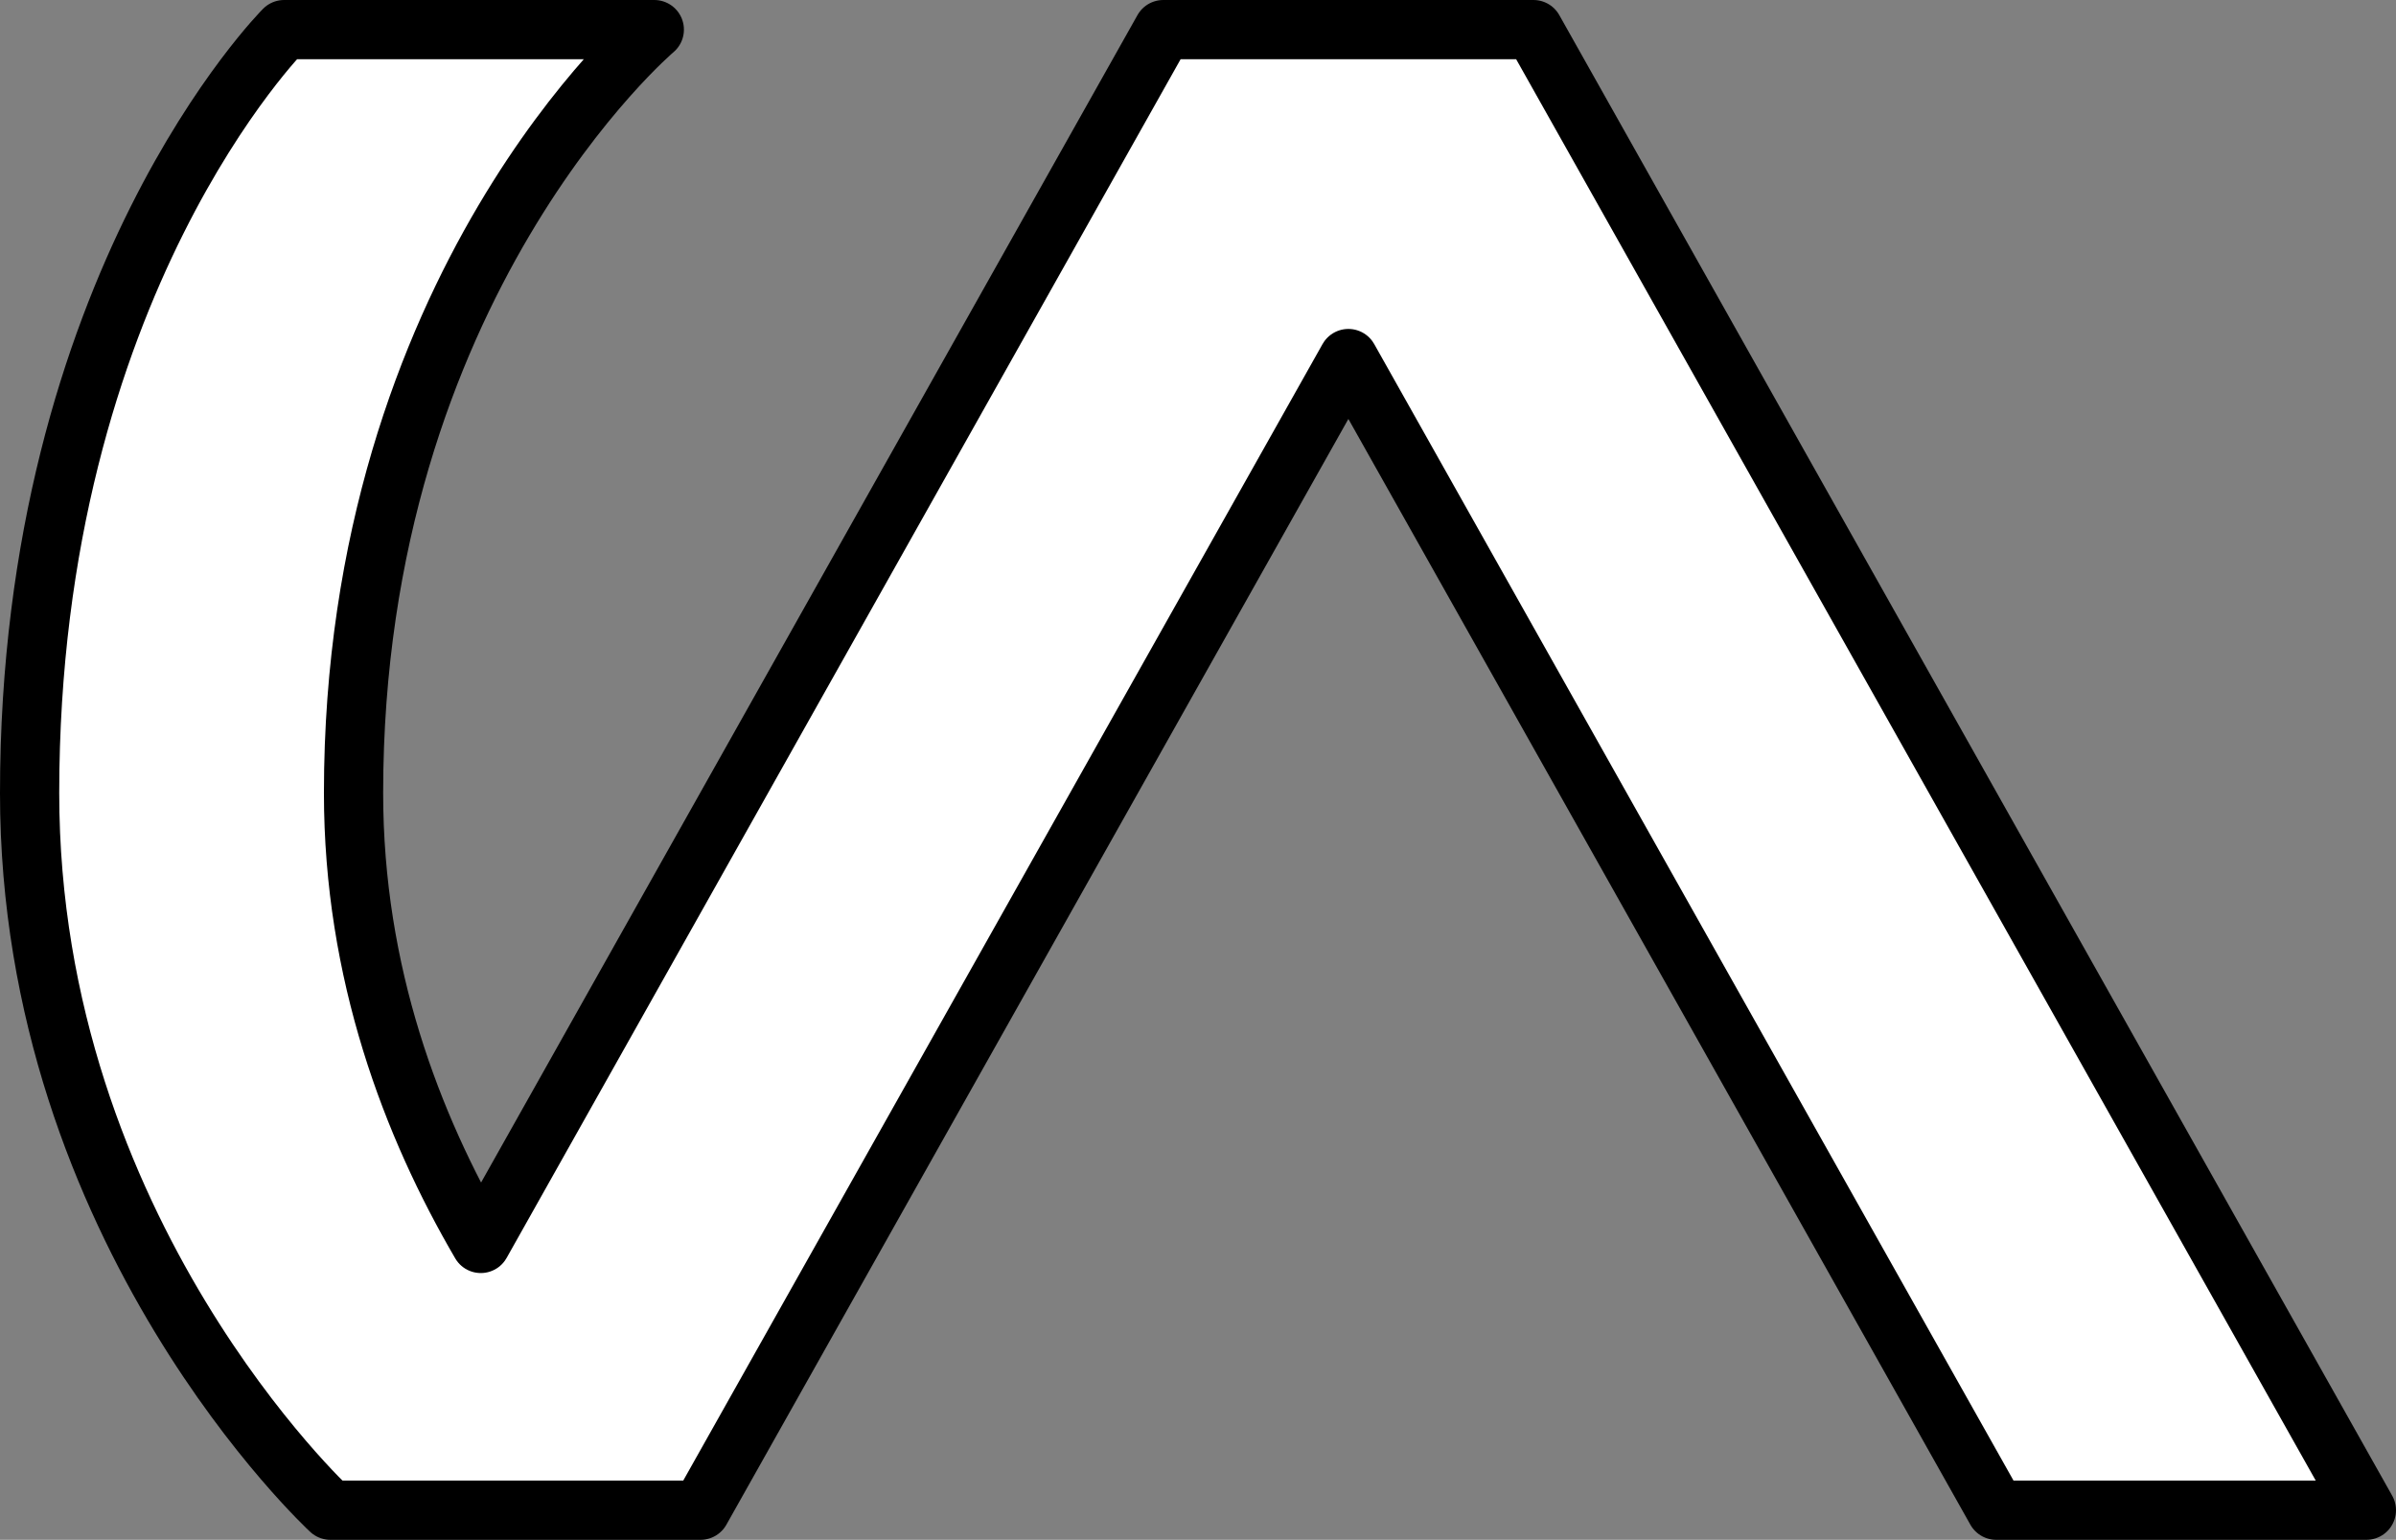 <?xml version="1.0" encoding="UTF-8" standalone="no"?>
<svg
   version="1.0"
   width="242.718"
   height="156"
   id="svg2741"
   sodipodi:docname="Nern1.svg"
   inkscape:version="1.3.2 (091e20e, 2023-11-25, custom)"
   xmlns:inkscape="http://www.inkscape.org/namespaces/inkscape"
   xmlns:sodipodi="http://sodipodi.sourceforge.net/DTD/sodipodi-0.dtd"
   xmlns="http://www.w3.org/2000/svg"
   xmlns:svg="http://www.w3.org/2000/svg">
  <rect width="100%" height="100%" fill="#808080" stroke="none"/>
  <sodipodi:namedview
     id="namedview1"
     pagecolor="#ffffff"
     bordercolor="#000000"
     borderopacity="0.25"
     inkscape:showpageshadow="2"
     inkscape:pageopacity="0.0"
     inkscape:pagecheckerboard="0"
     inkscape:deskcolor="#d1d1d1"
     showgrid="false"
     inkscape:zoom="5.4733333"
     inkscape:cx="121.22412"
     inkscape:cy="77.923264"
     inkscape:window-width="1920"
     inkscape:window-height="1017"
     inkscape:window-x="-8"
     inkscape:window-y="-8"
     inkscape:window-maximized="1"
     inkscape:current-layer="svg2741" />
  <defs
     id="defs2743" />
  <g
     transform="translate(-418.641,228.138)"
     id="layer1">
    <path
       d="m 447.423,-225.138 c 0,0 -25.782,25.781 -25.782,77.344 0,44.531 30.468,72.656 30.468,72.656 h 37.5 l 65.625,-116.675 65.625,116.675 h 37.5 L 573.984,-225.138 h -37.5 l -69.138,122.974 c -6.975,-11.934 -12.891,-27.373 -12.891,-45.63 0,-51.562 30.468,-77.344 30.468,-77.344 z"
       id="rect3645"
       style="fill:#ffffff;fill-opacity:1;stroke:#000000;stroke-width:6;stroke-linecap:butt;stroke-linejoin:round;stroke-miterlimit:4;stroke-dashoffset:3.6;stroke-opacity:1" />
  </g>
</svg>
